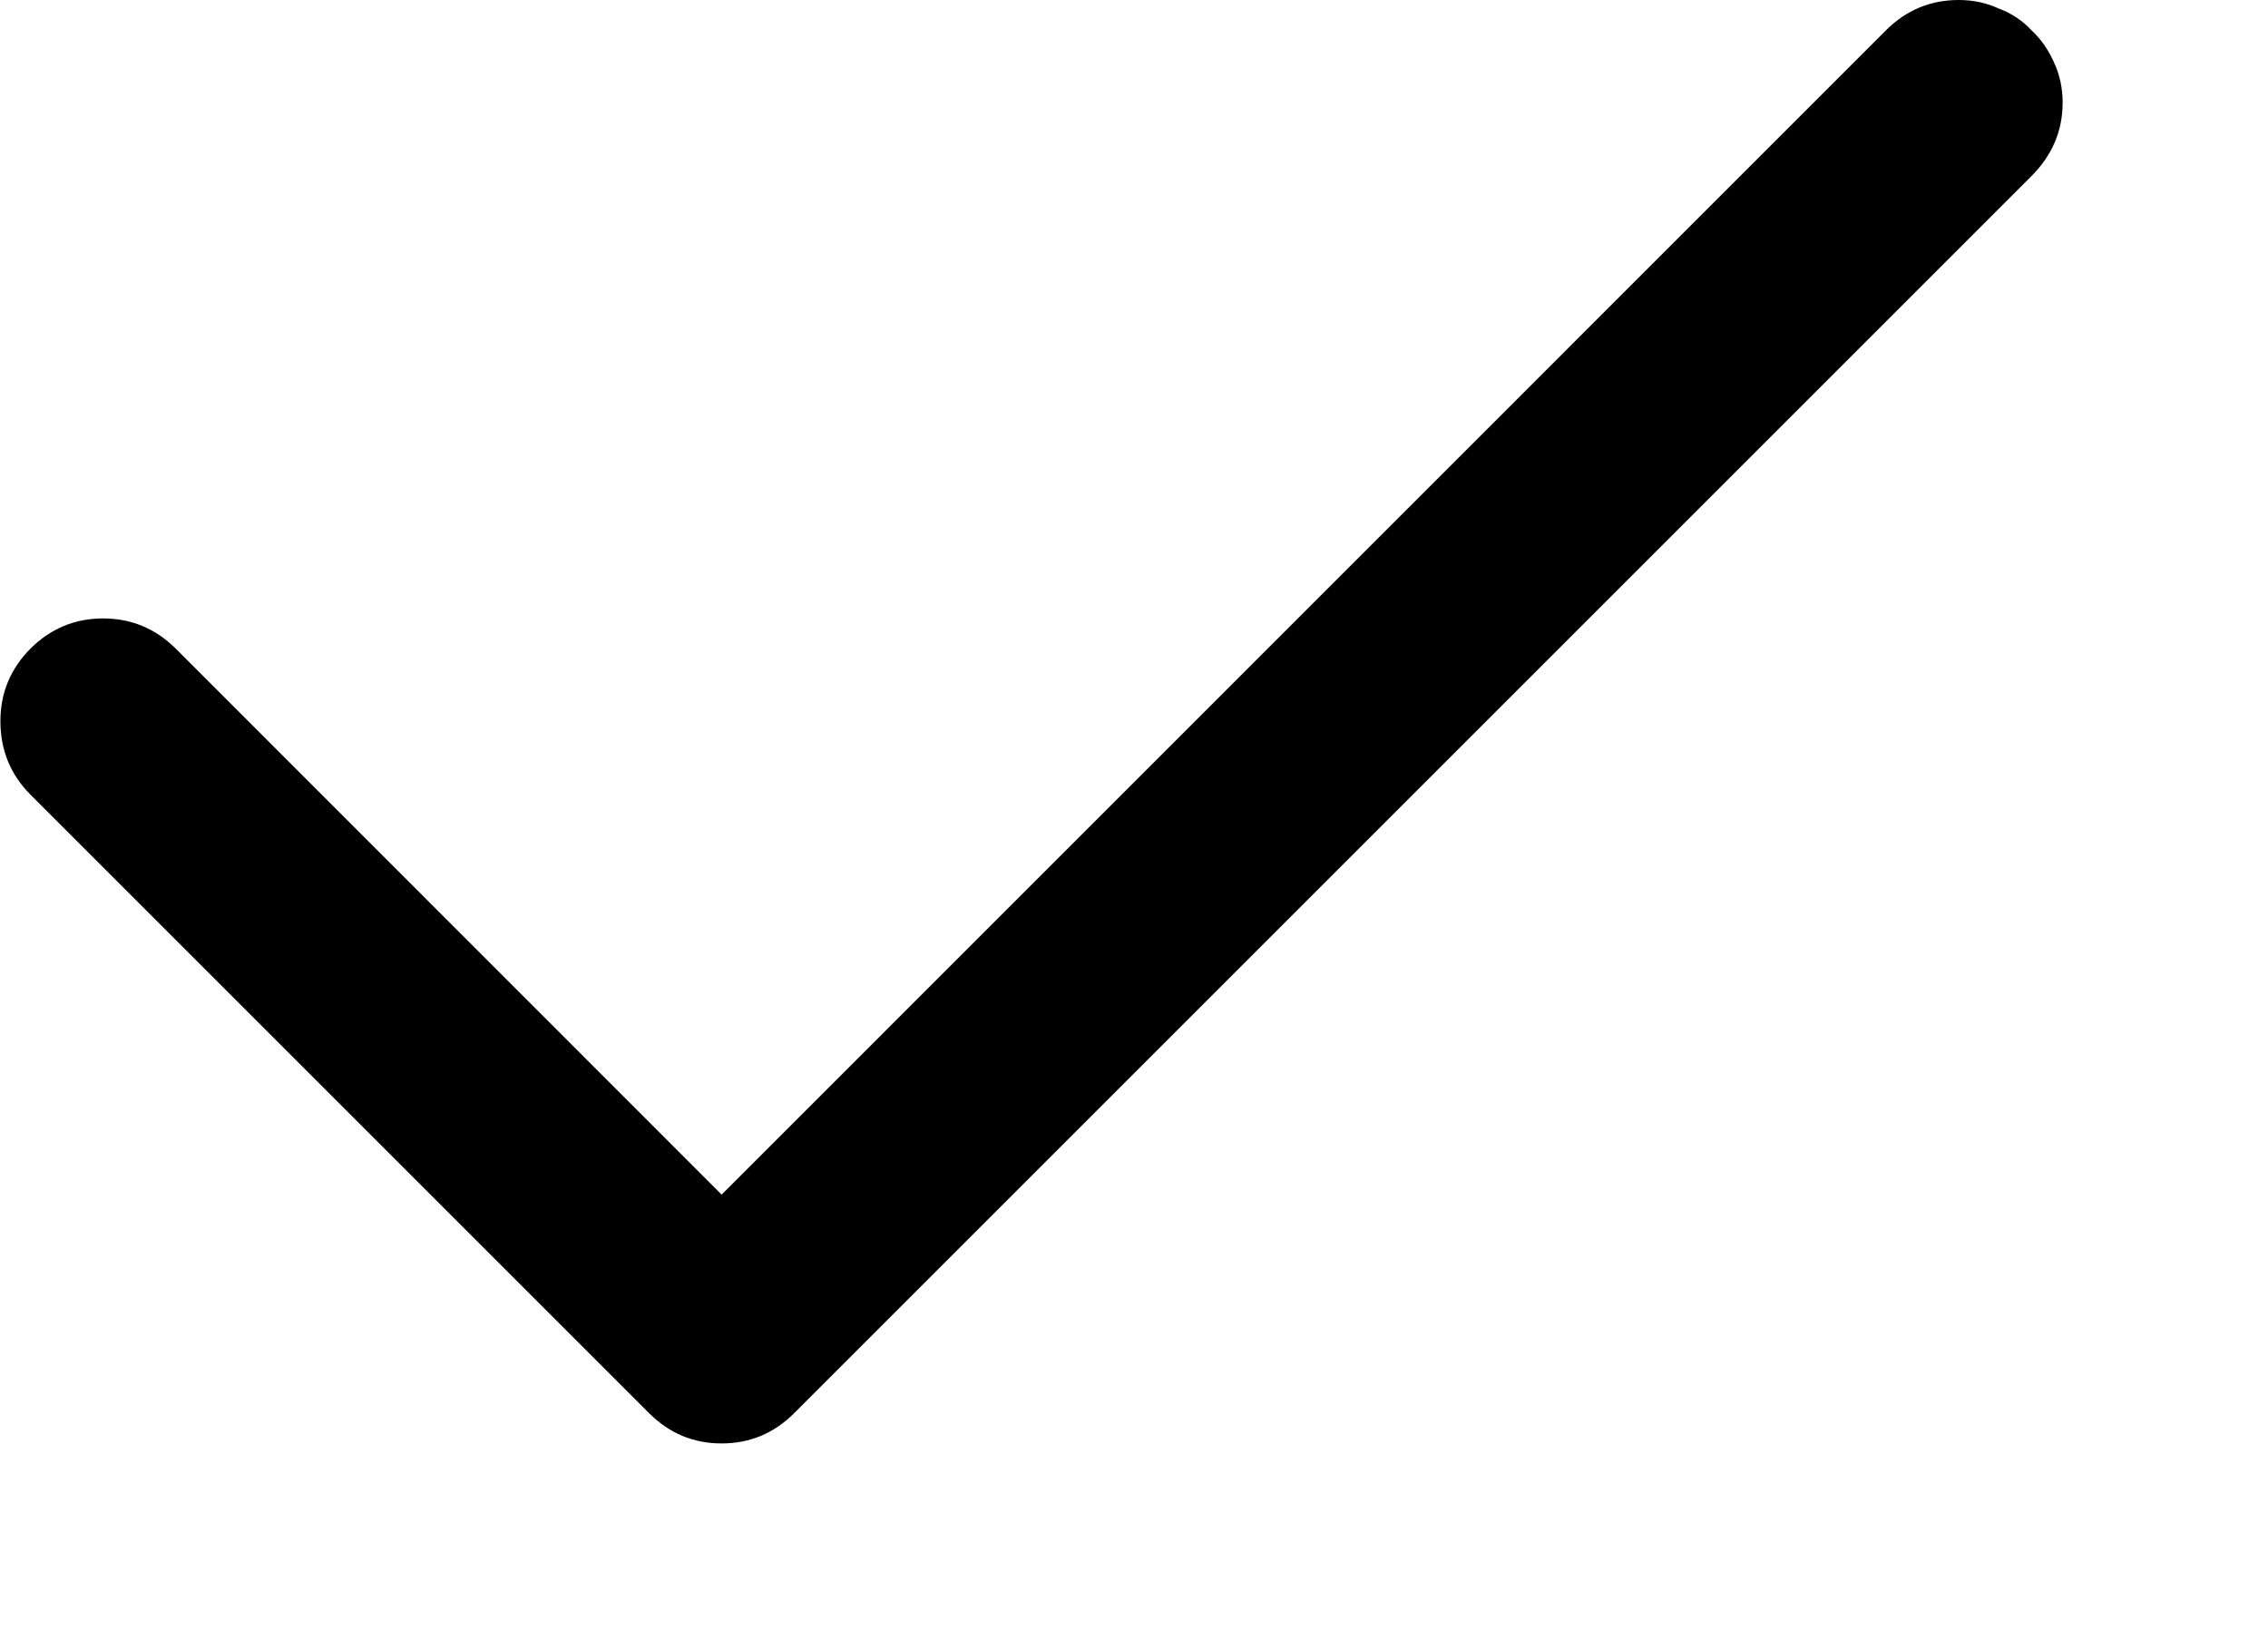 <svg width="11" height="8" viewBox="0 0 11 8" fill="none" xmlns="http://www.w3.org/2000/svg">
<path d="M0.002 3.498C0.002 3.361 0.051 3.244 0.148 3.146C0.246 3.049 0.363 3 0.5 3C0.637 3 0.754 3.049 0.852 3.146L3.5 5.795L9.148 0.146C9.246 0.049 9.363 0 9.5 0C9.57 0 9.635 0.014 9.693 0.041C9.756 0.064 9.809 0.1 9.852 0.146C9.898 0.189 9.936 0.242 9.963 0.305C9.99 0.363 10.004 0.428 10.004 0.498C10.004 0.635 9.953 0.754 9.852 0.855L3.852 6.855C3.754 6.953 3.637 7.002 3.5 7.002C3.363 7.002 3.246 6.953 3.148 6.855L0.148 3.855C0.051 3.758 0.002 3.639 0.002 3.498Z" fill="black"/>
</svg>

